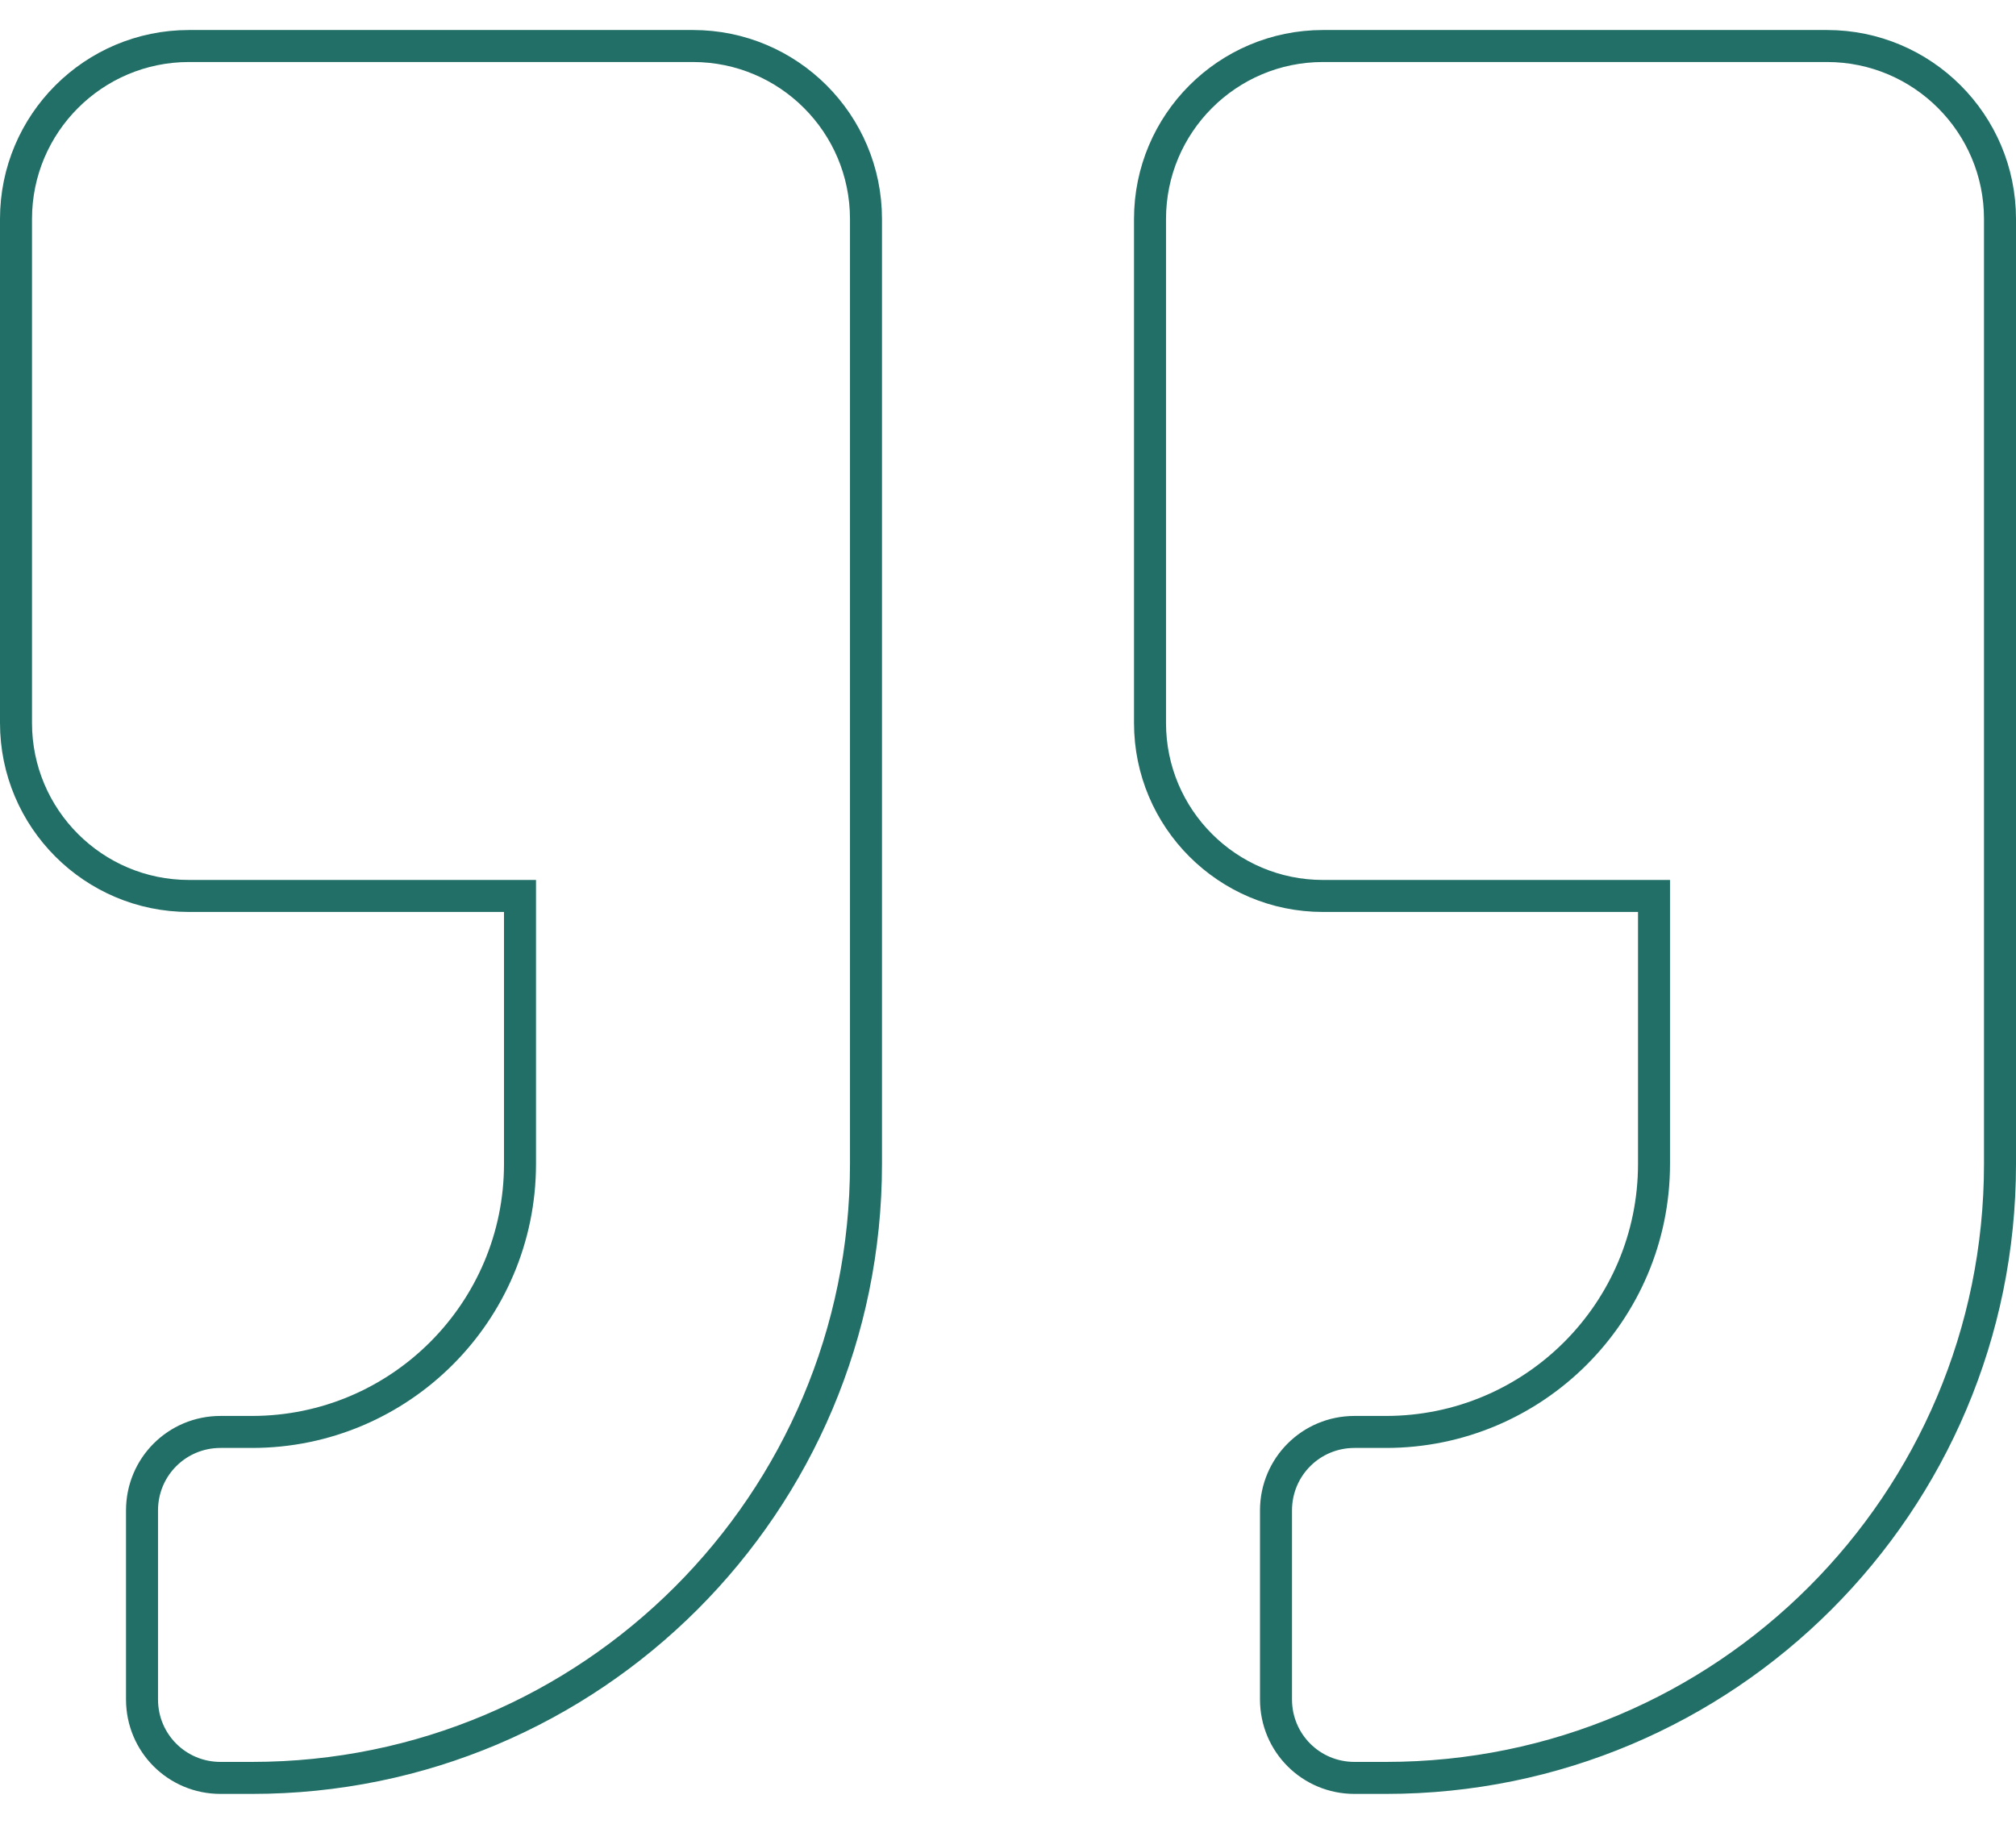 <svg width="63" height="57" viewBox="0 0 63 57" fill="none" xmlns="http://www.w3.org/2000/svg">
<path d="M51.688 28.5V28H51.188H41.344C38.359 28 35.938 25.578 35.938 22.594V6.844C35.938 3.859 38.359 1.438 41.344 1.438H57.094C60.078 1.438 62.5 3.859 62.5 6.844V36.375C62.5 46.976 53.914 55.562 43.312 55.562H42.328C40.968 55.562 39.875 54.47 39.875 53.109V47.203C39.875 45.843 40.968 44.75 42.328 44.75H43.312C47.932 44.75 51.688 40.995 51.688 36.375V28.5ZM16.25 28.5V28H15.75H5.906C2.922 28 0.5 25.578 0.5 22.594V6.844C0.5 3.859 2.922 1.438 5.906 1.438H21.656C24.641 1.438 27.062 3.859 27.062 6.844V36.375C27.062 46.976 18.476 55.562 7.875 55.562H6.891C5.53 55.562 4.438 54.47 4.438 53.109V47.203C4.438 45.843 5.53 44.75 6.891 44.75H7.875C12.495 44.75 16.25 40.995 16.25 36.375V28.5Z" stroke="#216F66"/>
</svg>
